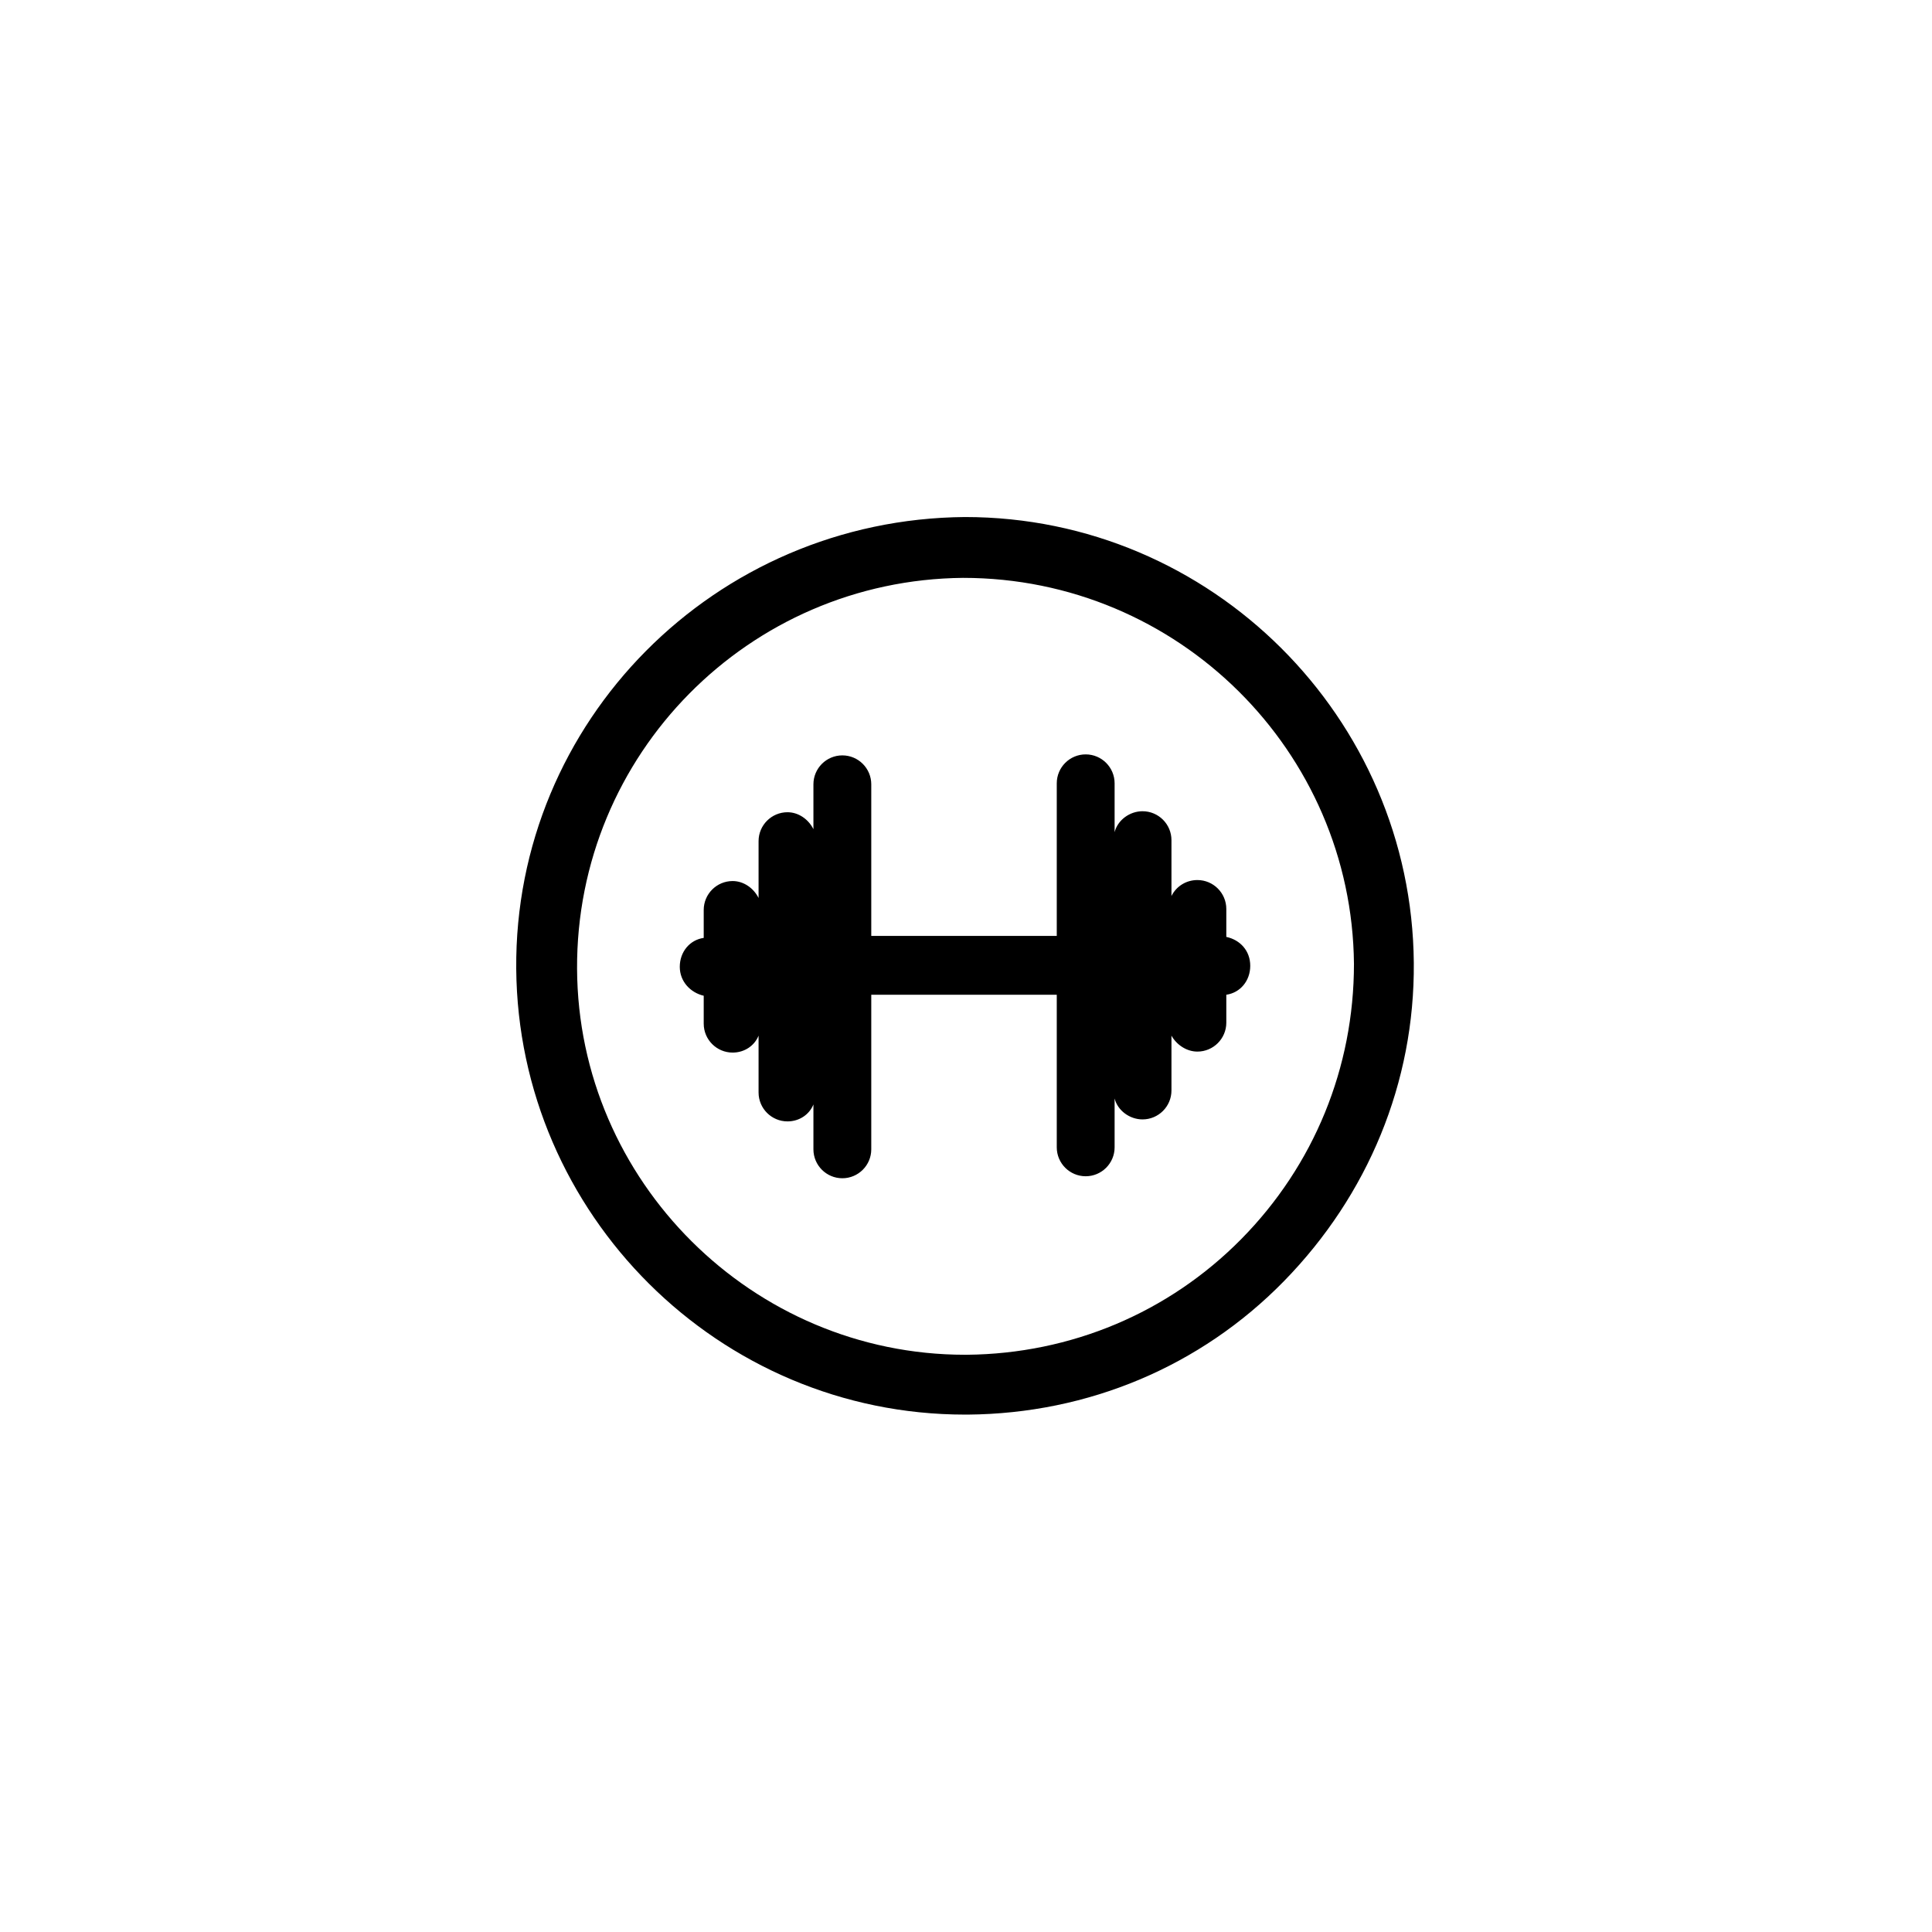 <svg xmlns="http://www.w3.org/2000/svg" width="500" height="500" viewBox="0 0 500 500"><g transform="translate(133.598,133.807)translate(116.151,116.147)rotate(0)translate(-116.151,-116.147) scale(2.581,2.581)" opacity="1"><defs class="defs"/><path transform="translate(-4.999,-5)" d="M50,5c-25.1,0.2 -45.2,20.5 -45,45.3c0.2,24.6 20.3,44.7 45,44.7h0.3c12,-0.1 23.3,-4.8 31.7,-13.4c8.4,-8.6 13.1,-19.9 13,-31.9c-0.2,-24.6 -20.3,-44.7 -45,-44.7zM77.7,77.4c-7.3,7.4 -17.1,11.5 -27.5,11.6h-0.2c-21.3,0 -38.8,-17.4 -38.9,-38.7c-0.1,-21.5 17.2,-39 38.7,-39.2c21.6,0 39,17.4 39.2,38.7c0,10.4 -4,20.2 -11.3,27.6zM76.2,47.1v-2.8c0,-1.6 -1.3,-2.9 -2.9,-2.9c-1.1,0 -2.1,0.6 -2.6,1.6v-5.6c0,-1.6 -1.3,-2.9 -2.9,-2.9c-1.3,0 -2.5,0.9 -2.8,2.1v-4.9c0,-1.6 -1.3,-2.9 -2.9,-2.9c-1.6,0 -2.9,1.3 -2.9,2.9v15.3h-18.6v-15.2c0,-1.6 -1.3,-2.9 -2.9,-2.9c-1.6,0 -2.9,1.3 -2.9,2.9v4.5c-0.5,-1 -1.5,-1.7 -2.6,-1.7c-1.6,0 -2.9,1.3 -2.9,2.9v5.7c-0.5,-1 -1.5,-1.7 -2.6,-1.7c-1.6,0 -2.9,1.3 -2.9,2.9v2.8c-1.4,0.2 -2.4,1.4 -2.4,2.9c0,1.5 1.1,2.6 2.4,2.9v2.8c0,1.6 1.3,2.9 2.9,2.9c1.2,0 2.2,-0.7 2.6,-1.7v5.7c0,1.6 1.3,2.9 2.9,2.9c1.2,0 2.2,-0.7 2.6,-1.7v4.5c0,1.6 1.3,2.9 2.9,2.9c1.6,0 2.9,-1.3 2.9,-2.9v-15.5h18.6v15.3c0,1.6 1.3,2.9 2.9,2.9c1.6,0 2.9,-1.3 2.9,-2.9v-4.9c0.3,1.2 1.5,2.1 2.8,2.1c1.6,0 2.9,-1.3 2.9,-2.9v-5.5c0.5,0.9 1.5,1.6 2.6,1.6c1.6,0 2.9,-1.3 2.9,-2.9v-2.8c1.4,-0.2 2.4,-1.4 2.4,-2.9c0,-1.5 -1,-2.6 -2.4,-2.9z" fill="#000000" class="fill c1"/></g></svg>